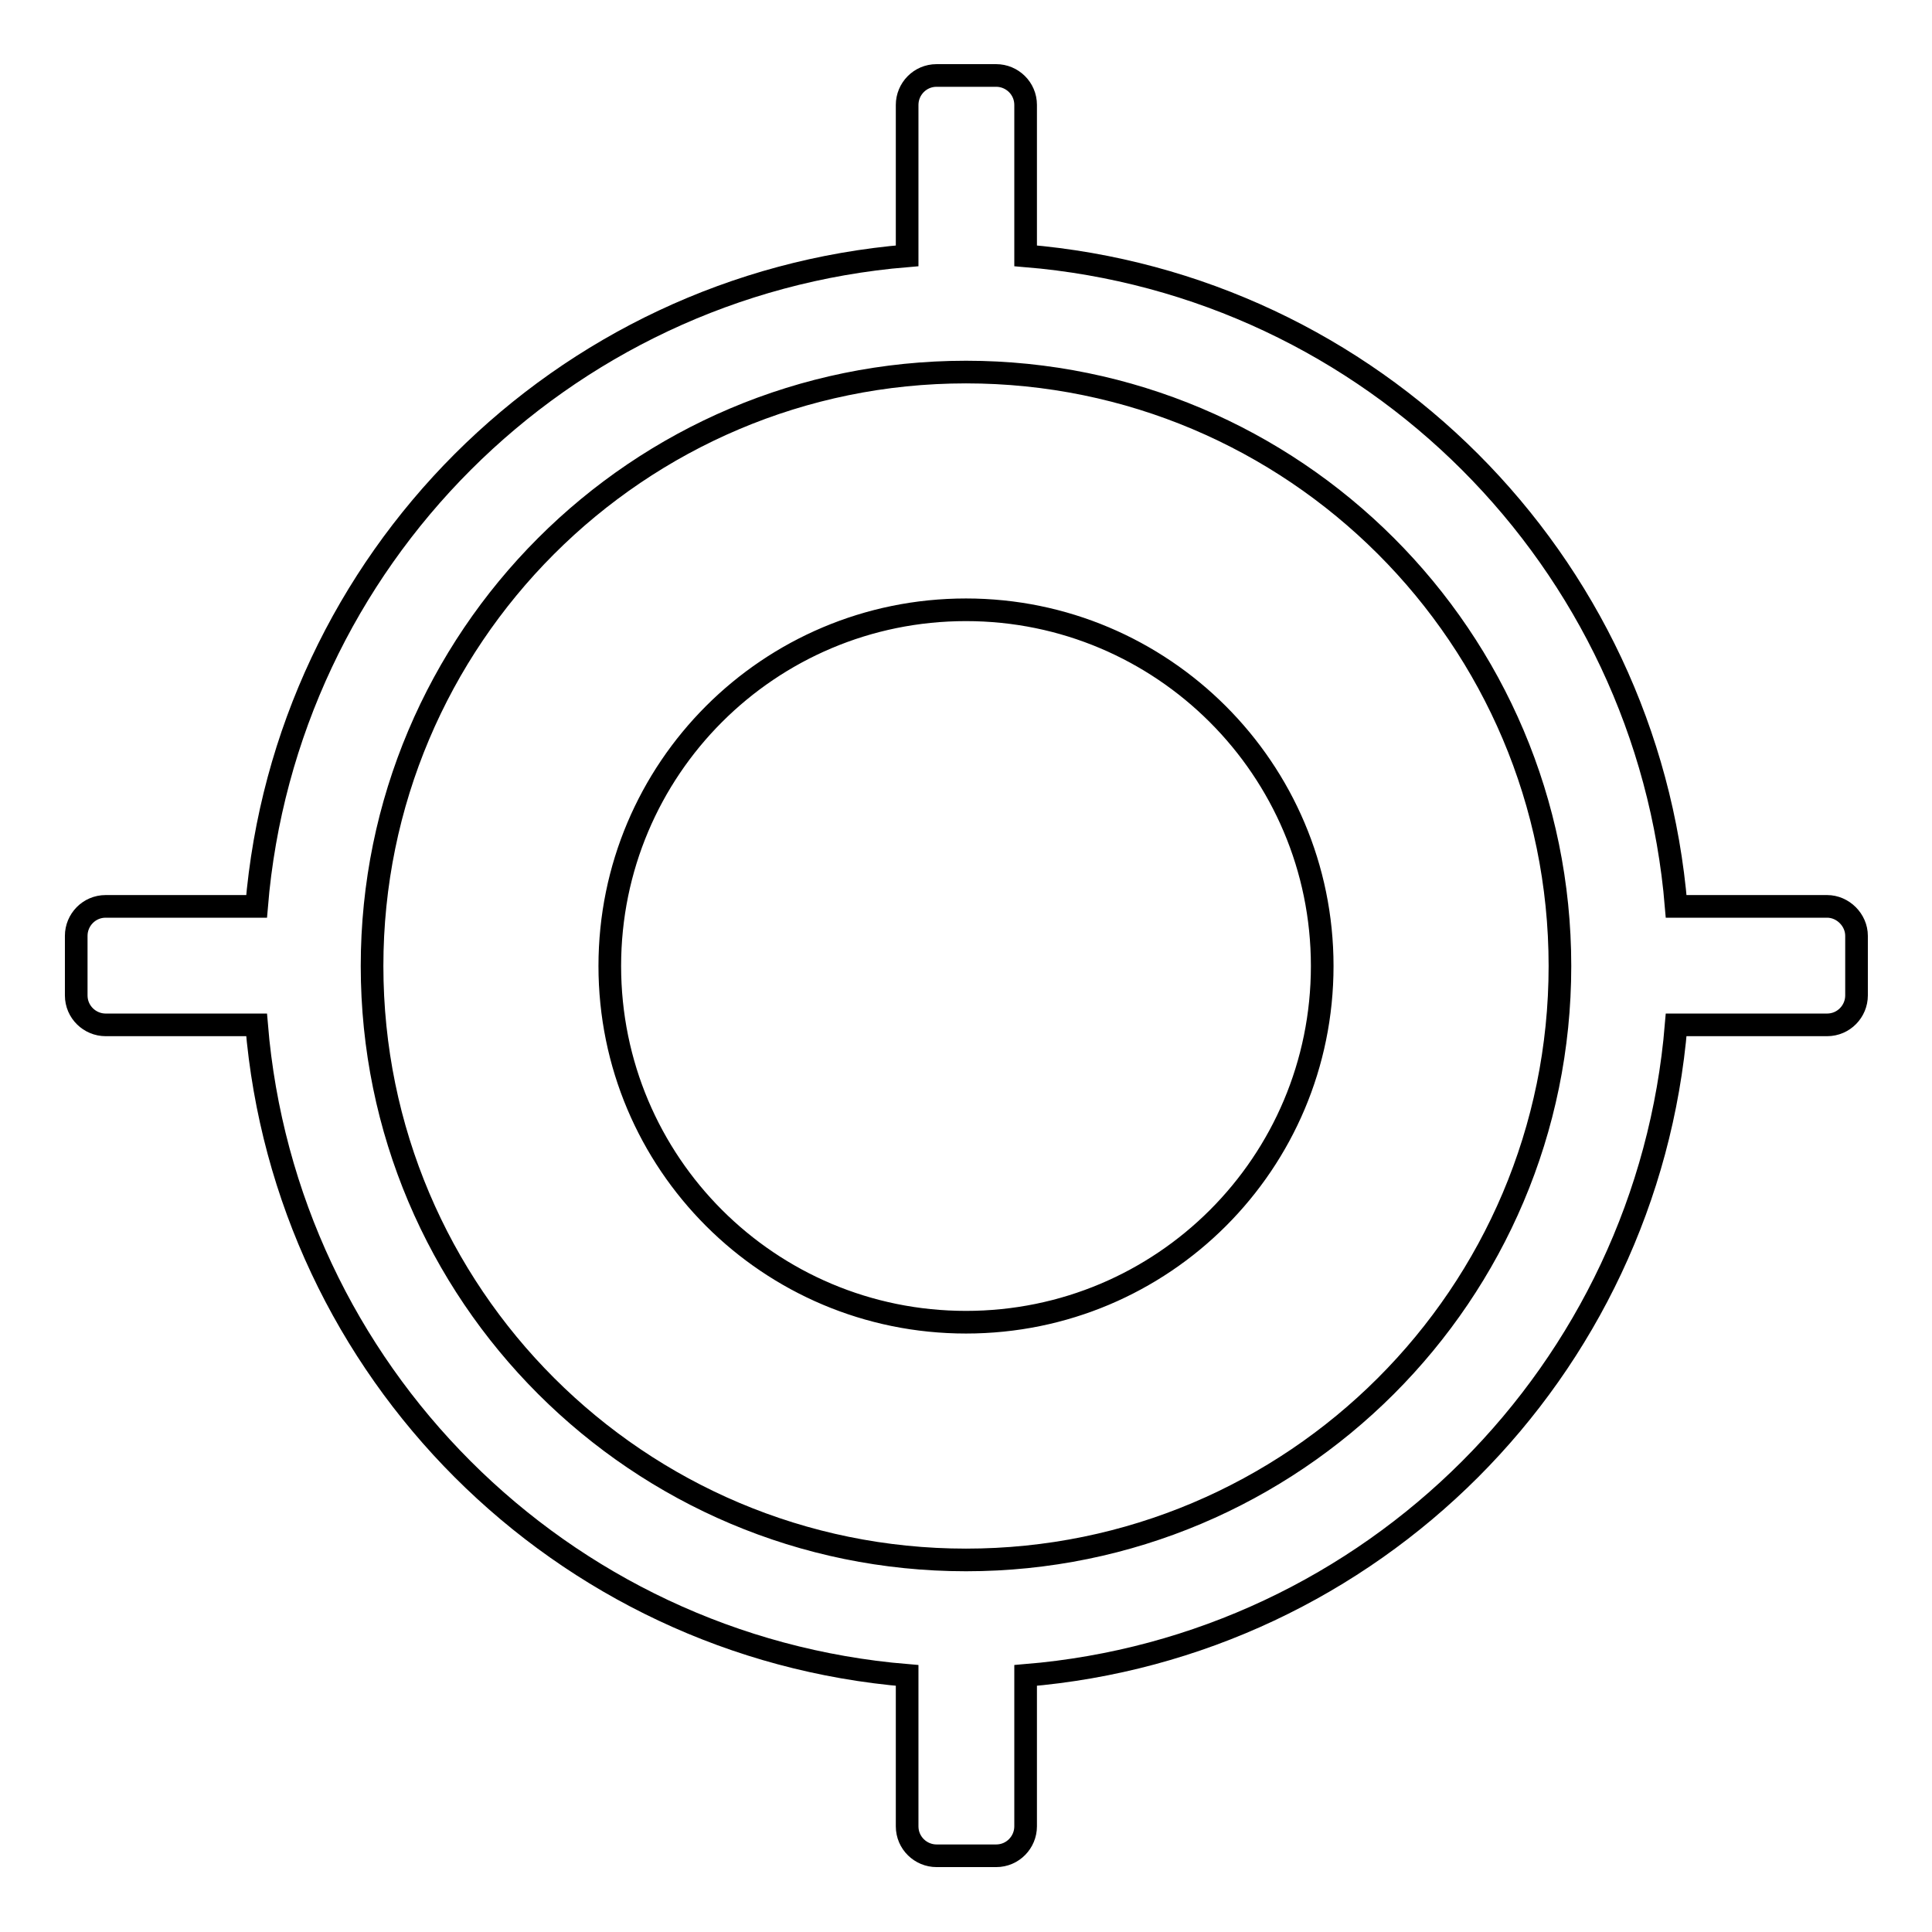 <?xml version="1.0" encoding="utf-8"?>
<!-- Svg Vector Icons : http://www.onlinewebfonts.com/icon -->
<!DOCTYPE svg PUBLIC "-//W3C//DTD SVG 1.1//EN" "http://www.w3.org/Graphics/SVG/1.1/DTD/svg11.dtd">
<svg version="1.1" xmlns="http://www.w3.org/2000/svg" xmlns:xlink="http://www.w3.org/1999/xlink" x="0px" y="0px" viewBox="0 0 256 256" enable-background="new 0 0 256 256" xml:space="preserve">
<g><g><path stroke-width="3" fill-opacity="0" stroke="#000000"  d="M128,80.8c-26.1,0-47.2,21.1-47.2,47.2s21.1,47.2,47.2,47.2c26.1,0,47.2-21.1,47.2-47.2S154,80.8,128,80.8z M242.1,120.1h-20c-3.8-45.9-40.3-82.4-86.2-86.2v-20c0-2.2-1.8-3.9-3.9-3.9h-7.9c-2.2,0-3.9,1.8-3.9,3.9v20c-45.9,3.8-82.4,40.3-86.2,86.2h-20c-2.2,0-3.9,1.8-3.9,3.9v7.9c0,2.2,1.8,3.9,3.9,3.9h20c3.8,45.9,40.3,82.4,86.2,86.2v20c0,2.2,1.8,3.9,3.9,3.9h7.9c2.2,0,3.9-1.8,3.9-3.9v-20c45.9-3.8,82.4-40.3,86.2-86.2h20c2.2,0,3.9-1.8,3.9-3.9v-7.9C246,121.9,244.2,120.1,242.1,120.1z M128,206.7c-43.4,0-78.7-35.2-78.7-78.7c0-43.4,35.2-78.7,78.7-78.7c43.4,0,78.7,35.2,78.7,78.7C206.7,171.5,171.4,206.7,128,206.7z"/></g></g>
</svg>